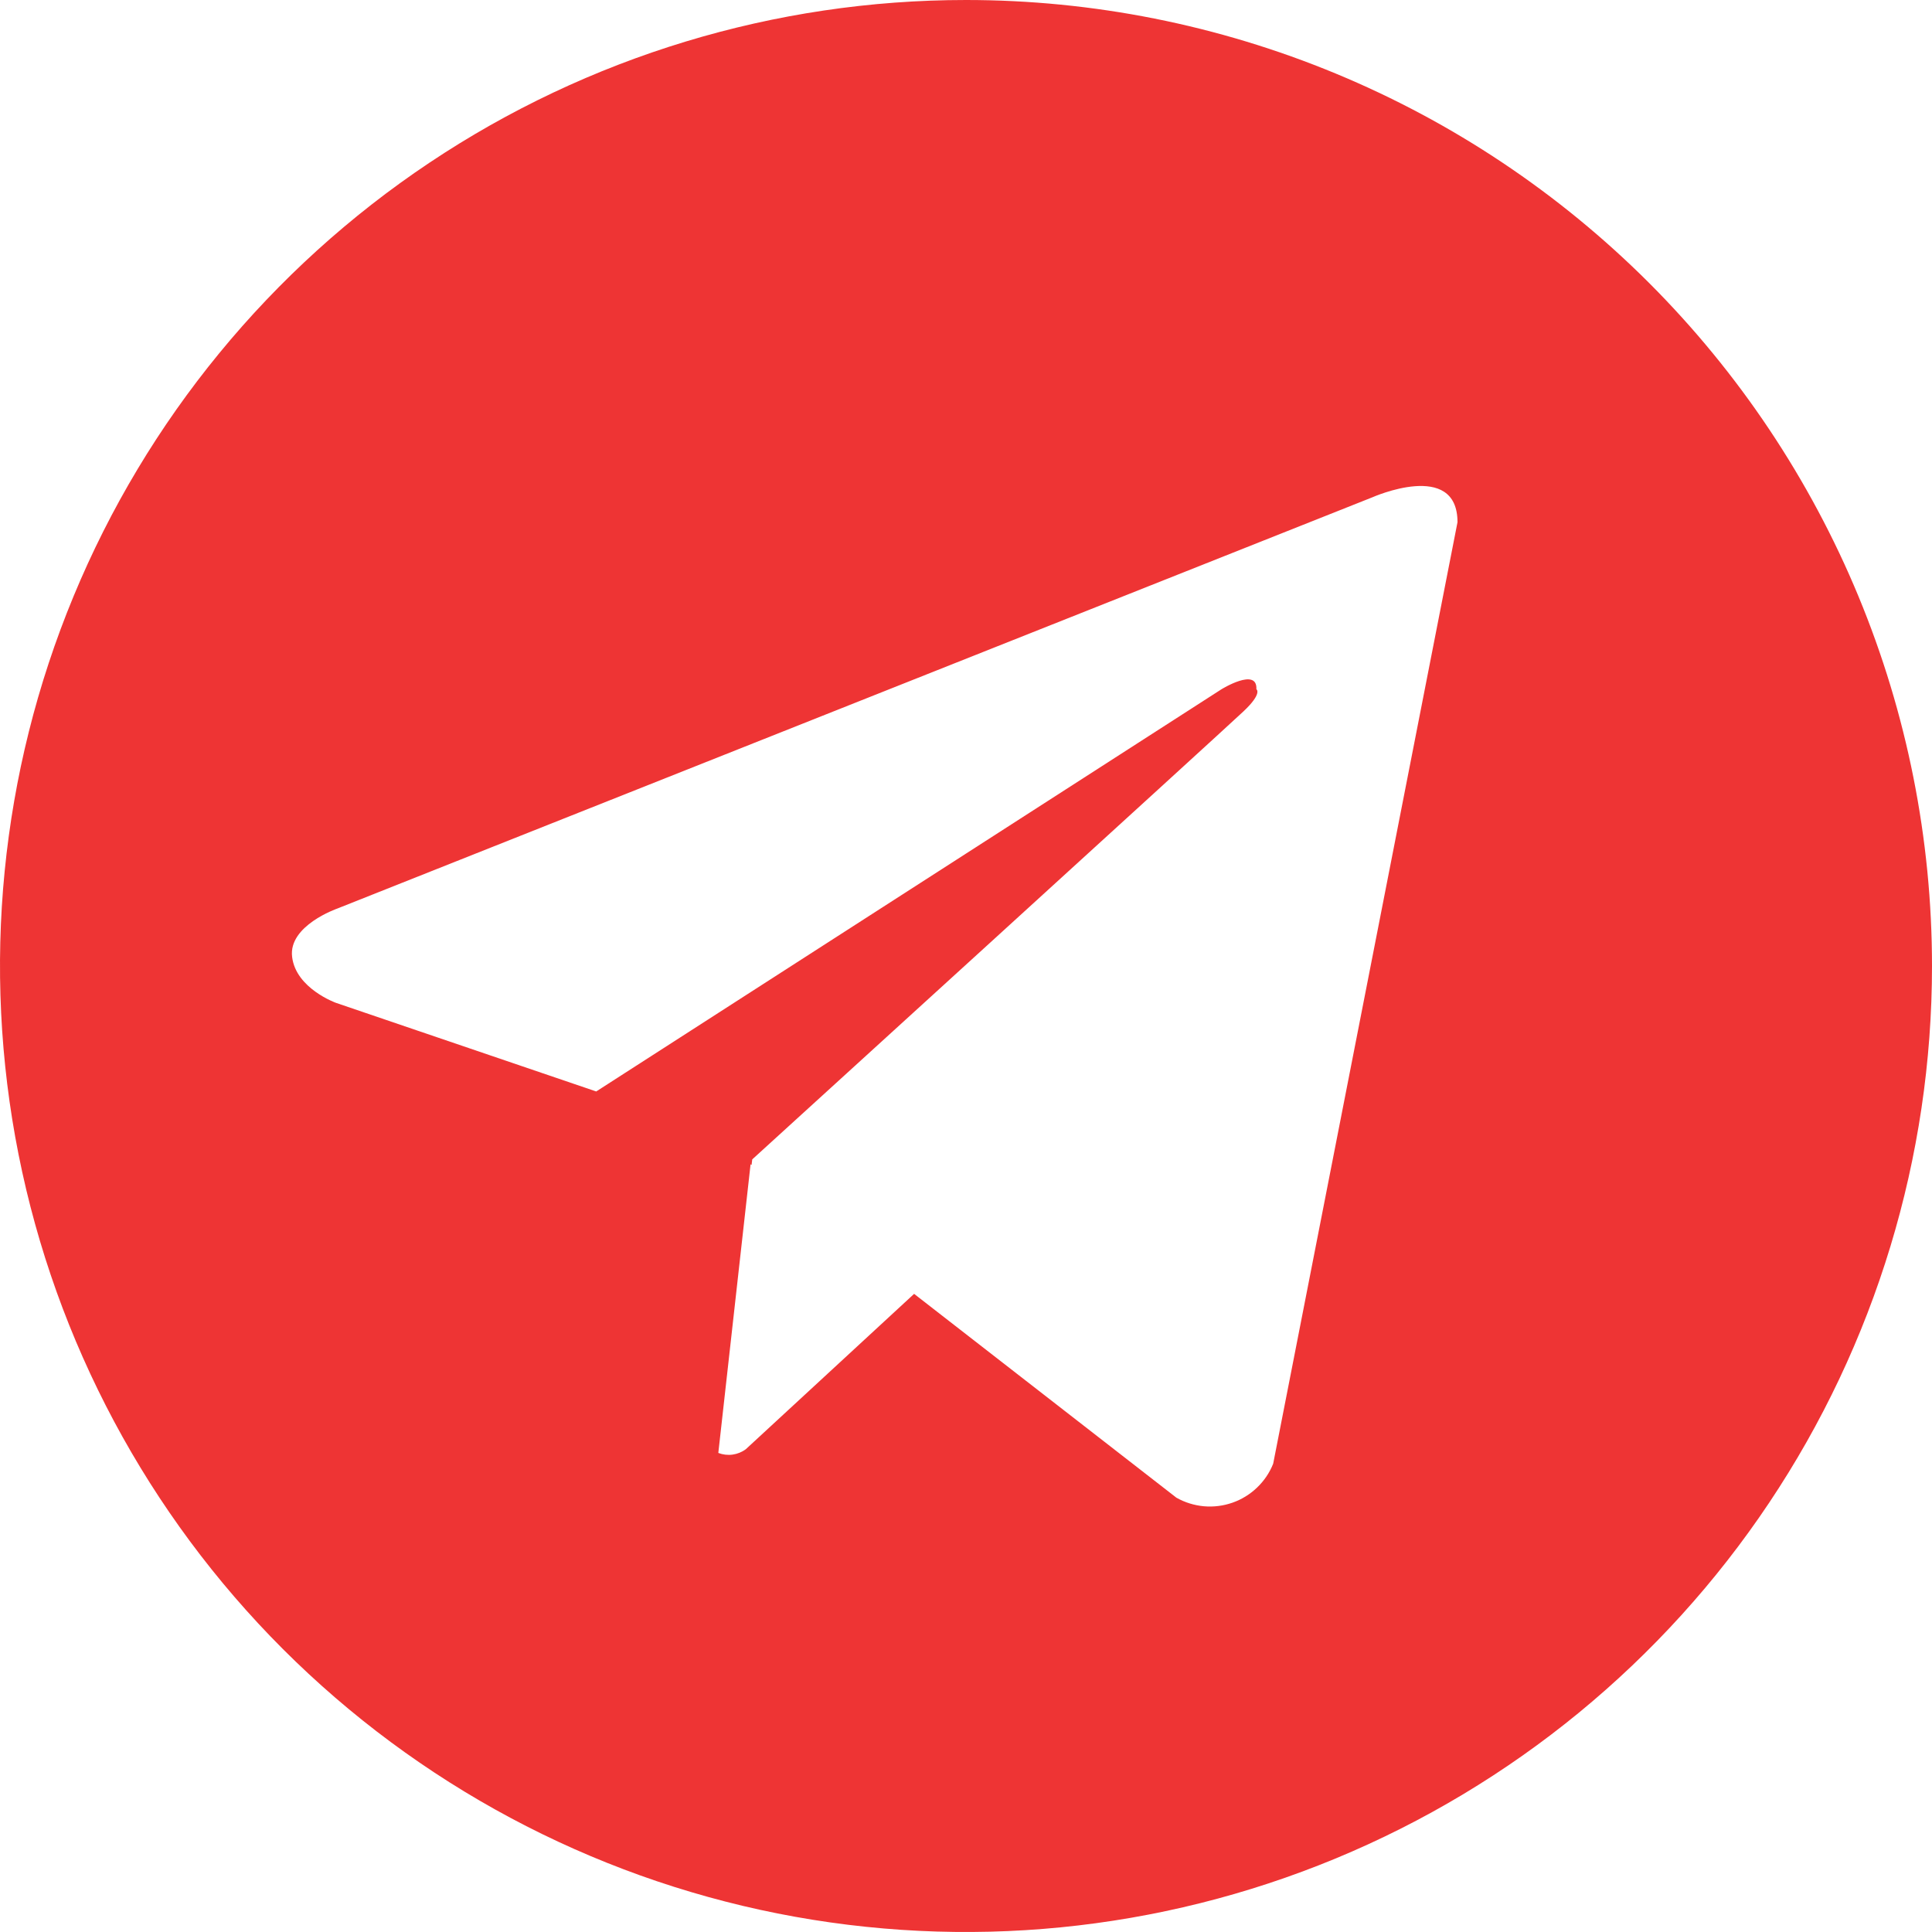 <?xml version="1.0" encoding="UTF-8"?> <svg xmlns="http://www.w3.org/2000/svg" width="50" height="50" viewBox="0 0 50 50" fill="none"><path d="M25 0C20.055 0 15.222 1.466 11.111 4.213C7 6.96 3.795 10.865 1.903 15.433C0.011 20.001 -0.484 25.028 0.48 29.877C1.445 34.727 3.826 39.181 7.322 42.678C10.819 46.174 15.273 48.555 20.123 49.52C24.972 50.484 29.999 49.989 34.567 48.097C39.135 46.205 43.04 43.001 45.787 38.889C48.534 34.778 50 29.945 50 25C50 21.717 49.353 18.466 48.097 15.433C46.841 12.4 44.999 9.644 42.678 7.322C40.356 5.001 37.6 3.159 34.567 1.903C31.534 0.647 28.283 0 25 0ZM32.95 37.88C32.857 38.114 32.715 38.324 32.533 38.498C32.351 38.672 32.135 38.806 31.897 38.889C31.66 38.972 31.408 39.004 31.157 38.982C30.907 38.959 30.664 38.884 30.445 38.76L23.657 33.485L19.302 37.505C19.201 37.58 19.083 37.628 18.959 37.645C18.834 37.662 18.707 37.647 18.59 37.602L19.425 30.13L19.45 30.152L19.468 30.005C19.468 30.005 31.68 18.885 32.178 18.413C32.682 17.94 32.515 17.837 32.515 17.837C32.545 17.262 31.613 17.837 31.613 17.837L15.43 28.247L8.693 25.953C8.693 25.953 7.658 25.582 7.56 24.765C7.458 23.955 8.725 23.515 8.725 23.515L35.517 12.87C35.517 12.87 37.72 11.89 37.72 13.515L32.95 37.88Z" fill="#EE3434"></path></svg> 